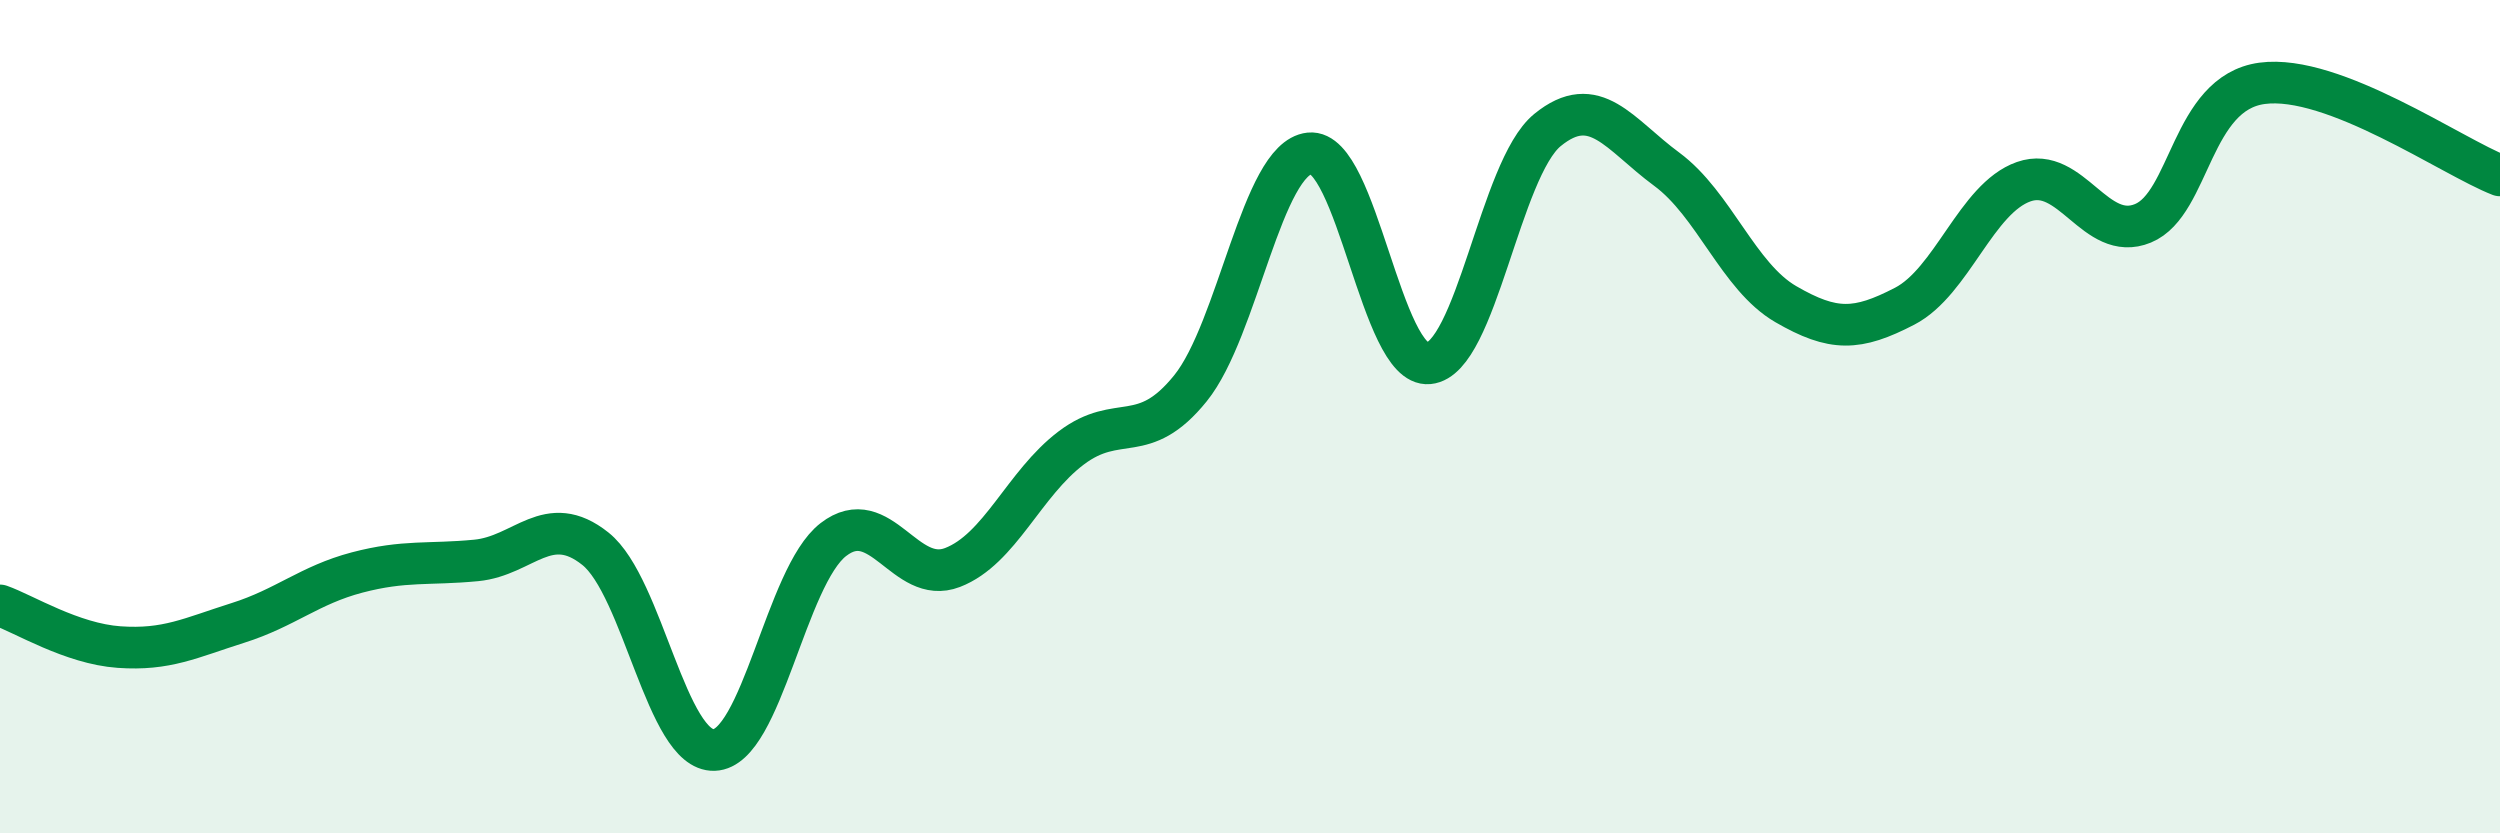 
    <svg width="60" height="20" viewBox="0 0 60 20" xmlns="http://www.w3.org/2000/svg">
      <path
        d="M 0,14.53 C 0.57,14.73 1.72,15.45 2.86,15.53 C 4,15.61 4.57,15.31 5.71,14.95 C 6.85,14.59 7.43,14.04 8.57,13.74 C 9.71,13.44 10.29,13.56 11.43,13.45 C 12.57,13.34 13.15,12.26 14.29,13.17 C 15.43,14.08 16,18.04 17.14,18 C 18.28,17.96 18.86,13.83 20,12.95 C 21.14,12.07 21.72,14.06 22.86,13.62 C 24,13.18 24.57,11.61 25.71,10.75 C 26.85,9.89 27.43,10.73 28.57,9.32 C 29.71,7.91 30.29,3.8 31.43,3.68 C 32.57,3.56 33.15,8.83 34.29,8.72 C 35.43,8.61 36,4.05 37.14,3.12 C 38.28,2.19 38.86,3.22 40,4.06 C 41.14,4.9 41.72,6.64 42.86,7.3 C 44,7.96 44.57,7.94 45.71,7.35 C 46.85,6.76 47.43,4.76 48.57,4.36 C 49.71,3.96 50.29,5.83 51.43,5.36 C 52.57,4.89 52.58,2.23 54.29,2 C 56,1.77 58.86,3.77 60,4.21L60 20L0 20Z"
        fill="#008740"
        opacity="0.1"
        stroke-linecap="round"
        stroke-linejoin="round"
      />
      <path
        d="M 0,14.53 C 0.57,14.73 1.72,15.45 2.86,15.53 C 4,15.61 4.57,15.31 5.71,14.95 C 6.85,14.59 7.43,14.04 8.57,13.74 C 9.71,13.44 10.29,13.56 11.43,13.45 C 12.57,13.34 13.15,12.26 14.29,13.17 C 15.43,14.08 16,18.04 17.14,18 C 18.28,17.96 18.86,13.83 20,12.95 C 21.14,12.07 21.72,14.06 22.86,13.62 C 24,13.18 24.57,11.61 25.71,10.75 C 26.85,9.89 27.43,10.73 28.57,9.32 C 29.71,7.91 30.29,3.8 31.43,3.68 C 32.57,3.56 33.15,8.83 34.29,8.72 C 35.43,8.61 36,4.05 37.14,3.12 C 38.28,2.19 38.86,3.22 40,4.06 C 41.14,4.9 41.72,6.64 42.86,7.3 C 44,7.96 44.57,7.94 45.71,7.35 C 46.85,6.76 47.43,4.76 48.57,4.36 C 49.71,3.96 50.29,5.83 51.43,5.36 C 52.57,4.89 52.58,2.23 54.29,2 C 56,1.77 58.86,3.77 60,4.21"
        stroke="#008740"
        stroke-width="1"
        fill="none"
        stroke-linecap="round"
        stroke-linejoin="round"
      />
    </svg>
  